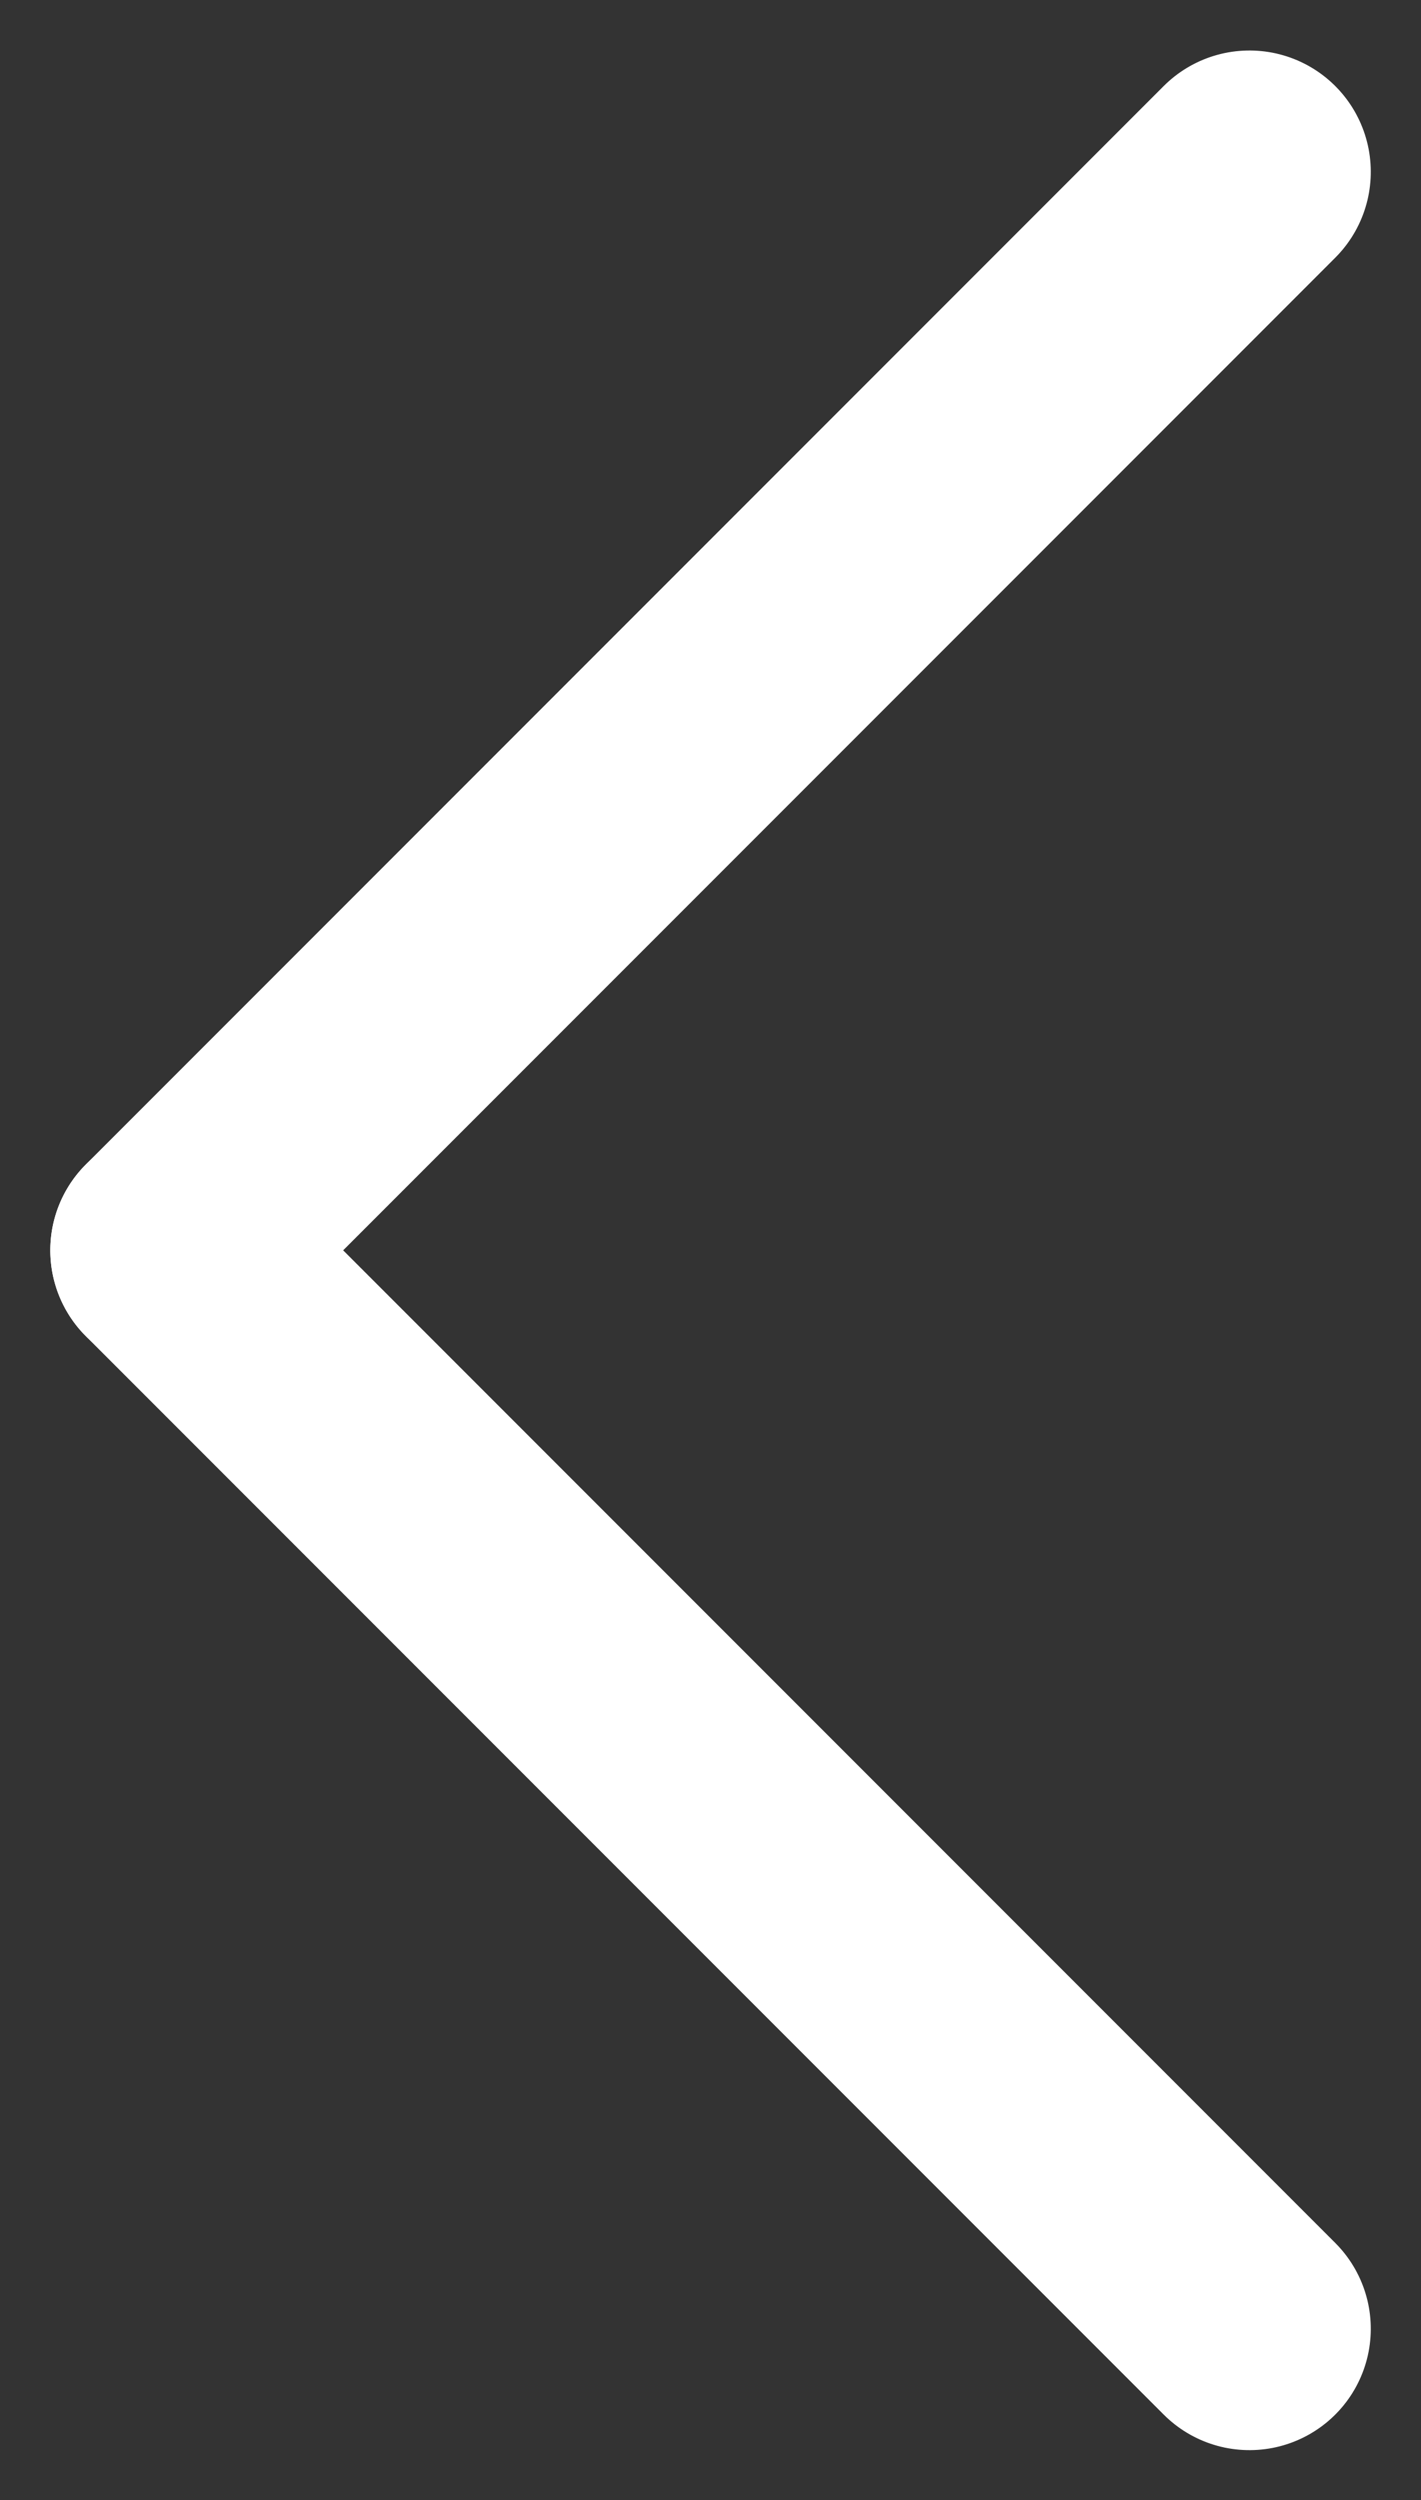 <svg xmlns="http://www.w3.org/2000/svg" width="5.857" height="10.3" viewBox="0 0 5.857 10.3">
  <rect x="0" y="0" width="5.857" height="10.3" fill="#333333" stroke="none"/>
  <g id="Groupe_2417" data-name="Groupe 2417" transform="translate(-6.793 -954.671) rotate(45)">
    <path id="Tracé_1358" data-name="Tracé 1358" d="M6592,667.11v6.283" transform="translate(-5908)" fill="none" stroke="#fff" stroke-linecap="round" stroke-width="1"/>
    <path id="Tracé_1359" data-name="Tracé 1359" d="M0,0V6.283" transform="translate(690.283 673.393) rotate(90)" fill="none" stroke="#fff" stroke-linecap="round" stroke-width="1"/>
  </g>
</svg>
